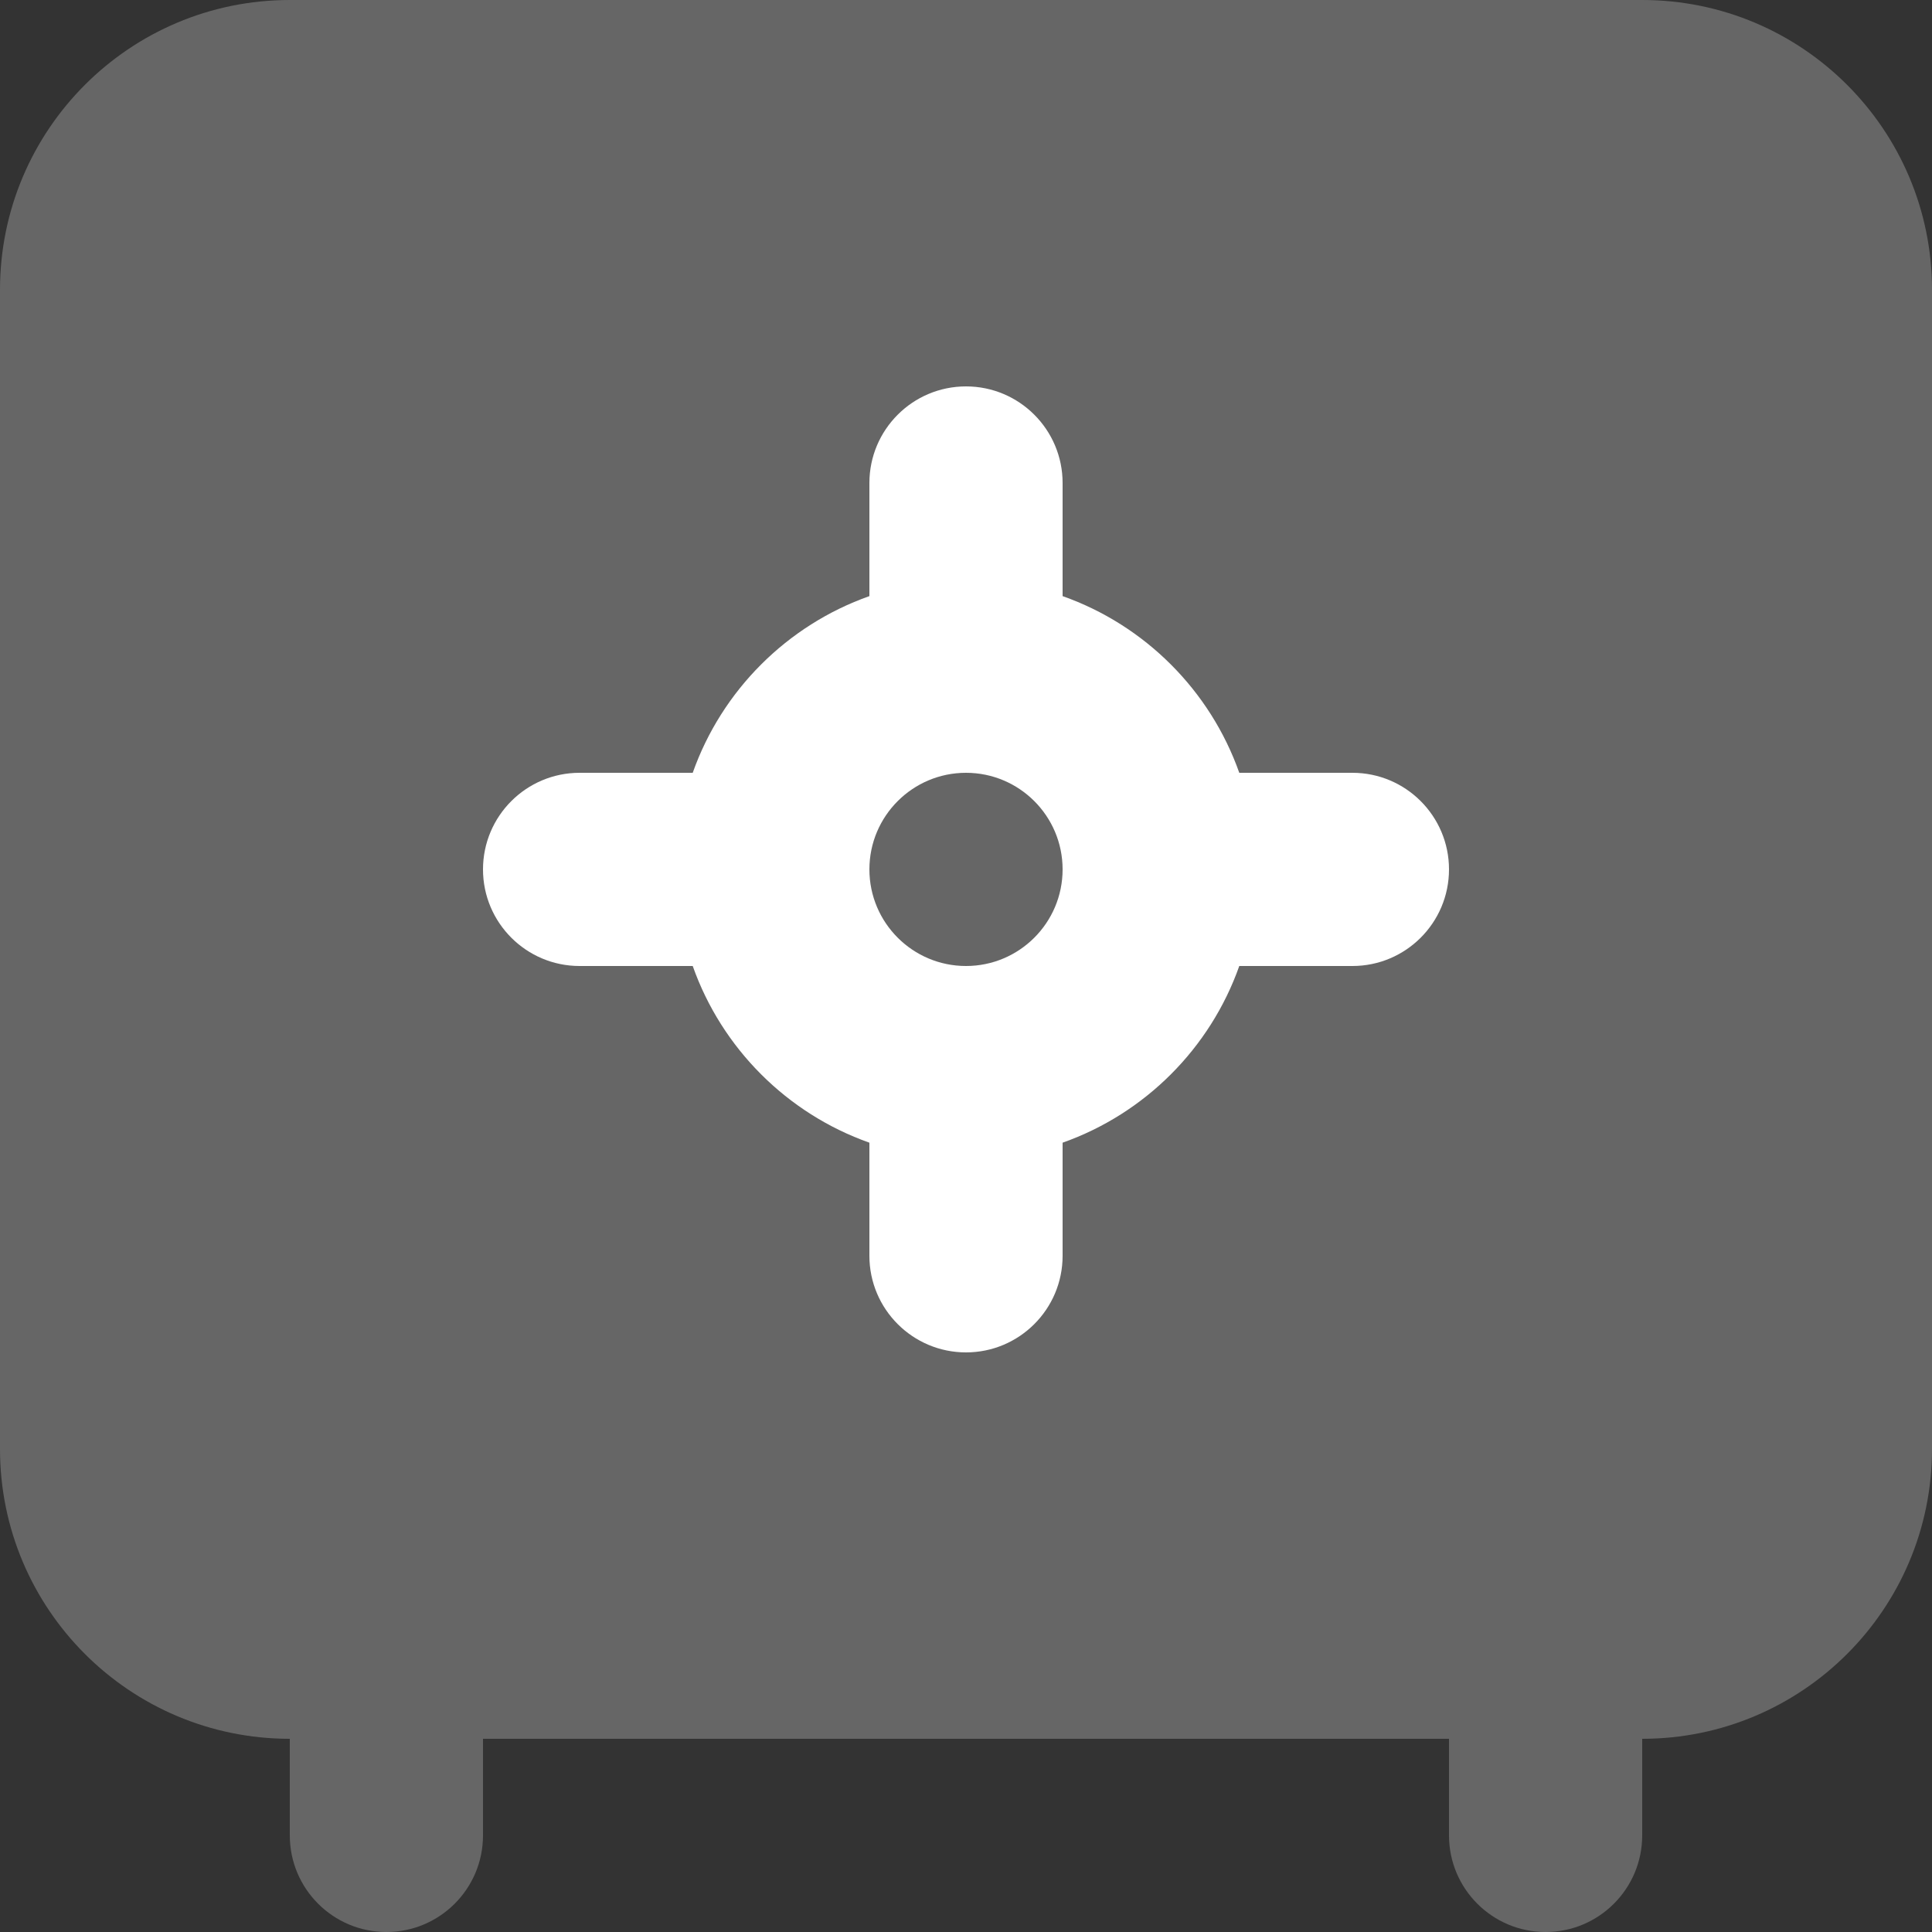 <svg width="20" height="20" viewBox="0 0 20 20" fill="none" xmlns="http://www.w3.org/2000/svg">
<rect x="0" y="0" width="20" height="20" fill="#333333" stroke="none"/>
<path opacity="0.25" fill-rule="evenodd" clip-rule="evenodd" d="M3 0C1.343 0 0 1.343 0 3V15C0 16.657 1.343 18 3 18V19C3 19.552 3.448 20 4 20C4.552 20 5 19.552 5 19V18H15V19C15 19.552 15.448 20 16 20C16.552 20 17 19.552 17 19V18C18.657 18 20 16.657 20 15V3C20 1.343 18.657 0 17 0H3Z" fill="white"/>
<path fill-rule="evenodd" clip-rule="evenodd" d="M9 5C9 4.448 9.448 4 10 4C10.552 4 11 4.448 11 5V6.171C11.852 6.472 12.528 7.148 12.829 8H14C14.552 8 15 8.448 15 9C15 9.552 14.552 10 14 10H12.829C12.528 10.852 11.852 11.528 11 11.829V13C11 13.552 10.552 14 10 14C9.448 14 9 13.552 9 13V11.829C8.148 11.528 7.472 10.852 7.171 10H6C5.448 10 5 9.552 5 9C5 8.448 5.448 8 6 8H7.171C7.472 7.148 8.148 6.472 9 6.171V5ZM9 9C9 9.552 9.448 10 10 10C10.552 10 11 9.552 11 9C11 8.448 10.552 8 10 8C9.448 8 9 8.448 9 9Z" fill="white"/>
</svg>
